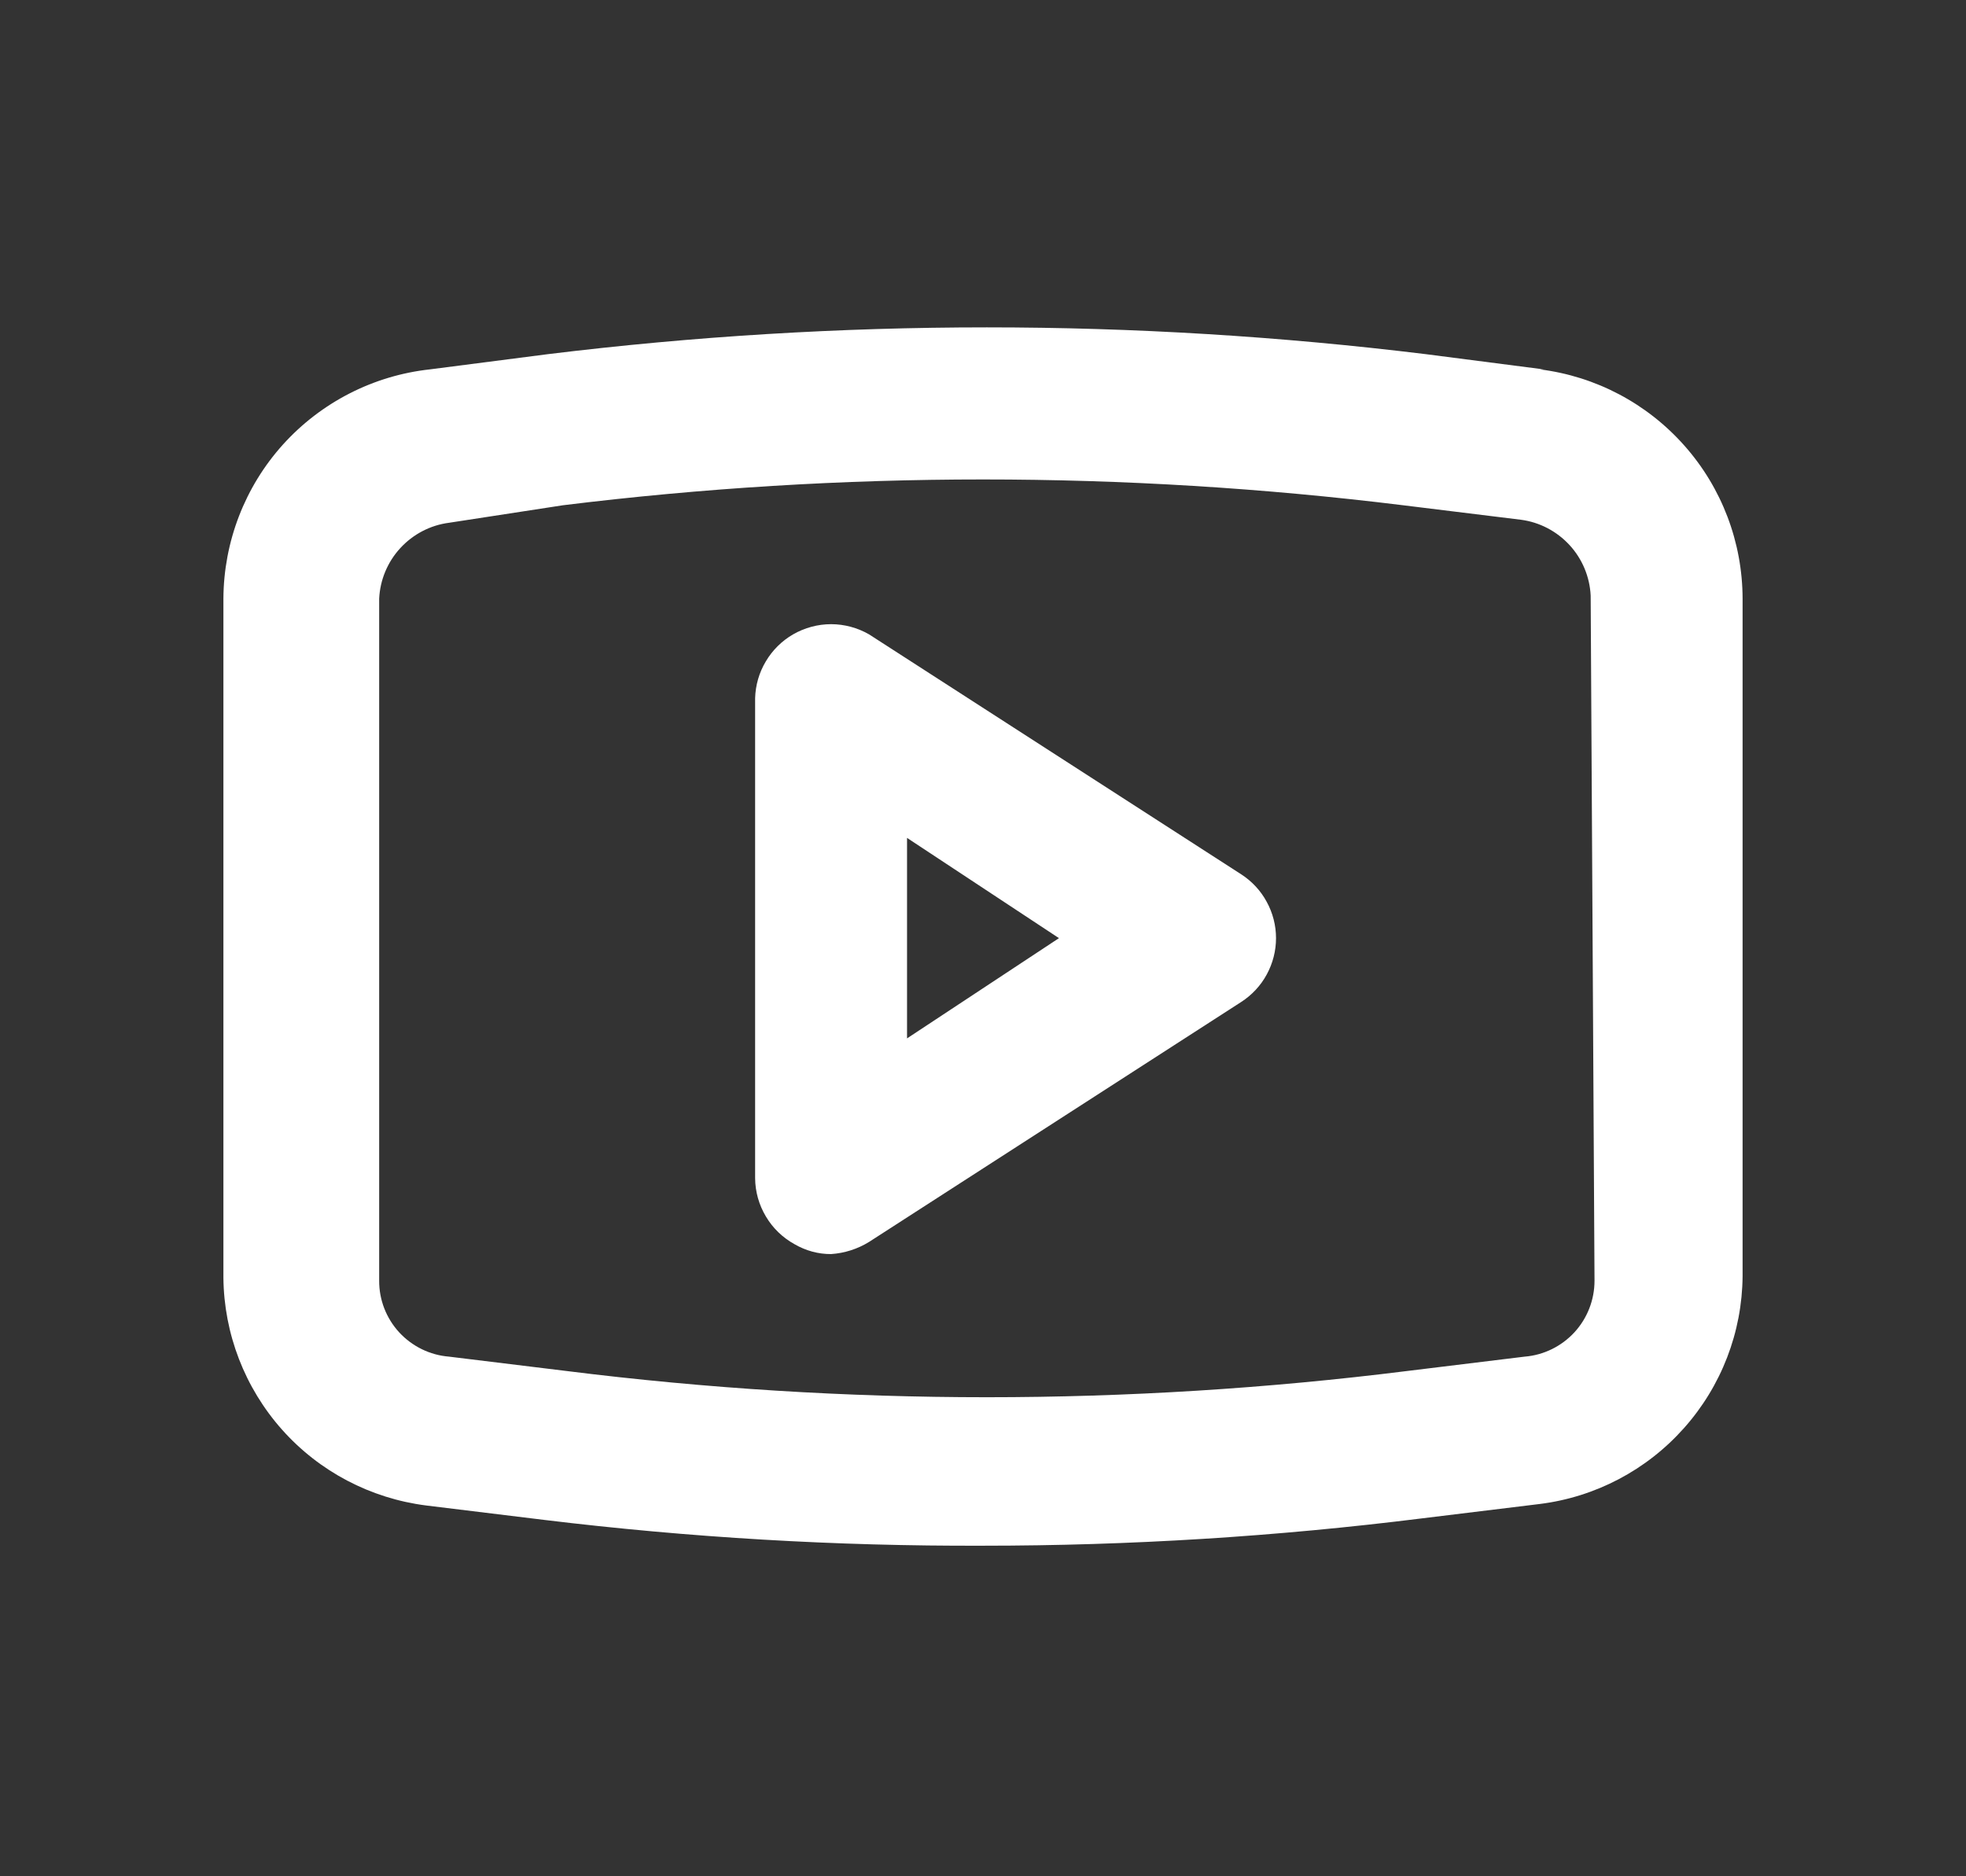 <svg width="22" height="21" viewBox="0 0 22 21" fill="none" xmlns="http://www.w3.org/2000/svg">
<rect x="0" y="0" width="22" height="21" fill="#333333" stroke="none"/>
<g id="Icon / social media  24  Outline">
<path id="Vector" d="M13.89 9.786L9.725 7.1C9.596 7.026 9.449 6.986 9.3 6.986C9.151 6.986 9.004 7.026 8.875 7.1C8.749 7.173 8.644 7.277 8.57 7.402C8.495 7.527 8.454 7.669 8.45 7.814V13.186C8.451 13.338 8.493 13.486 8.571 13.616C8.648 13.746 8.759 13.853 8.892 13.926C9.016 13.998 9.157 14.037 9.3 14.036C9.451 14.026 9.597 13.979 9.725 13.9L13.89 11.214C14.009 11.137 14.108 11.031 14.175 10.907C14.243 10.782 14.279 10.642 14.279 10.5C14.279 10.358 14.243 10.218 14.175 10.094C14.108 9.969 14.009 9.863 13.89 9.786ZM10.15 11.622V9.378L11.85 10.5L10.15 11.622ZM17.273 4.134L15.956 3.964C12.693 3.564 9.393 3.564 6.13 3.964L4.812 4.134C4.179 4.203 3.593 4.503 3.166 4.976C2.74 5.449 2.503 6.063 2.5 6.701V14.3C2.506 14.928 2.739 15.532 3.156 16.001C3.573 16.47 4.147 16.771 4.77 16.85L6.087 17.011C7.717 17.209 9.358 17.306 11 17.3C12.643 17.3 14.284 17.198 15.913 16.994L17.231 16.833C17.854 16.755 18.427 16.453 18.844 15.984C19.262 15.515 19.495 14.911 19.5 14.283V6.701C19.499 6.07 19.268 5.461 18.85 4.989C18.432 4.516 17.857 4.212 17.231 4.134H17.273ZM17.843 14.334C17.843 14.548 17.763 14.754 17.618 14.912C17.473 15.069 17.274 15.167 17.061 15.184L15.743 15.345C12.622 15.736 9.464 15.736 6.342 15.345L5.025 15.184C4.811 15.167 4.612 15.069 4.467 14.912C4.322 14.754 4.242 14.548 4.243 14.334V6.701C4.253 6.49 4.337 6.289 4.48 6.134C4.623 5.979 4.815 5.878 5.025 5.851L6.3 5.655C9.422 5.27 12.579 5.27 15.701 5.655L17.018 5.817C17.227 5.844 17.42 5.945 17.563 6.1C17.706 6.255 17.79 6.456 17.8 6.667L17.843 14.334Z" fill="white"/>
</g>
</svg>
